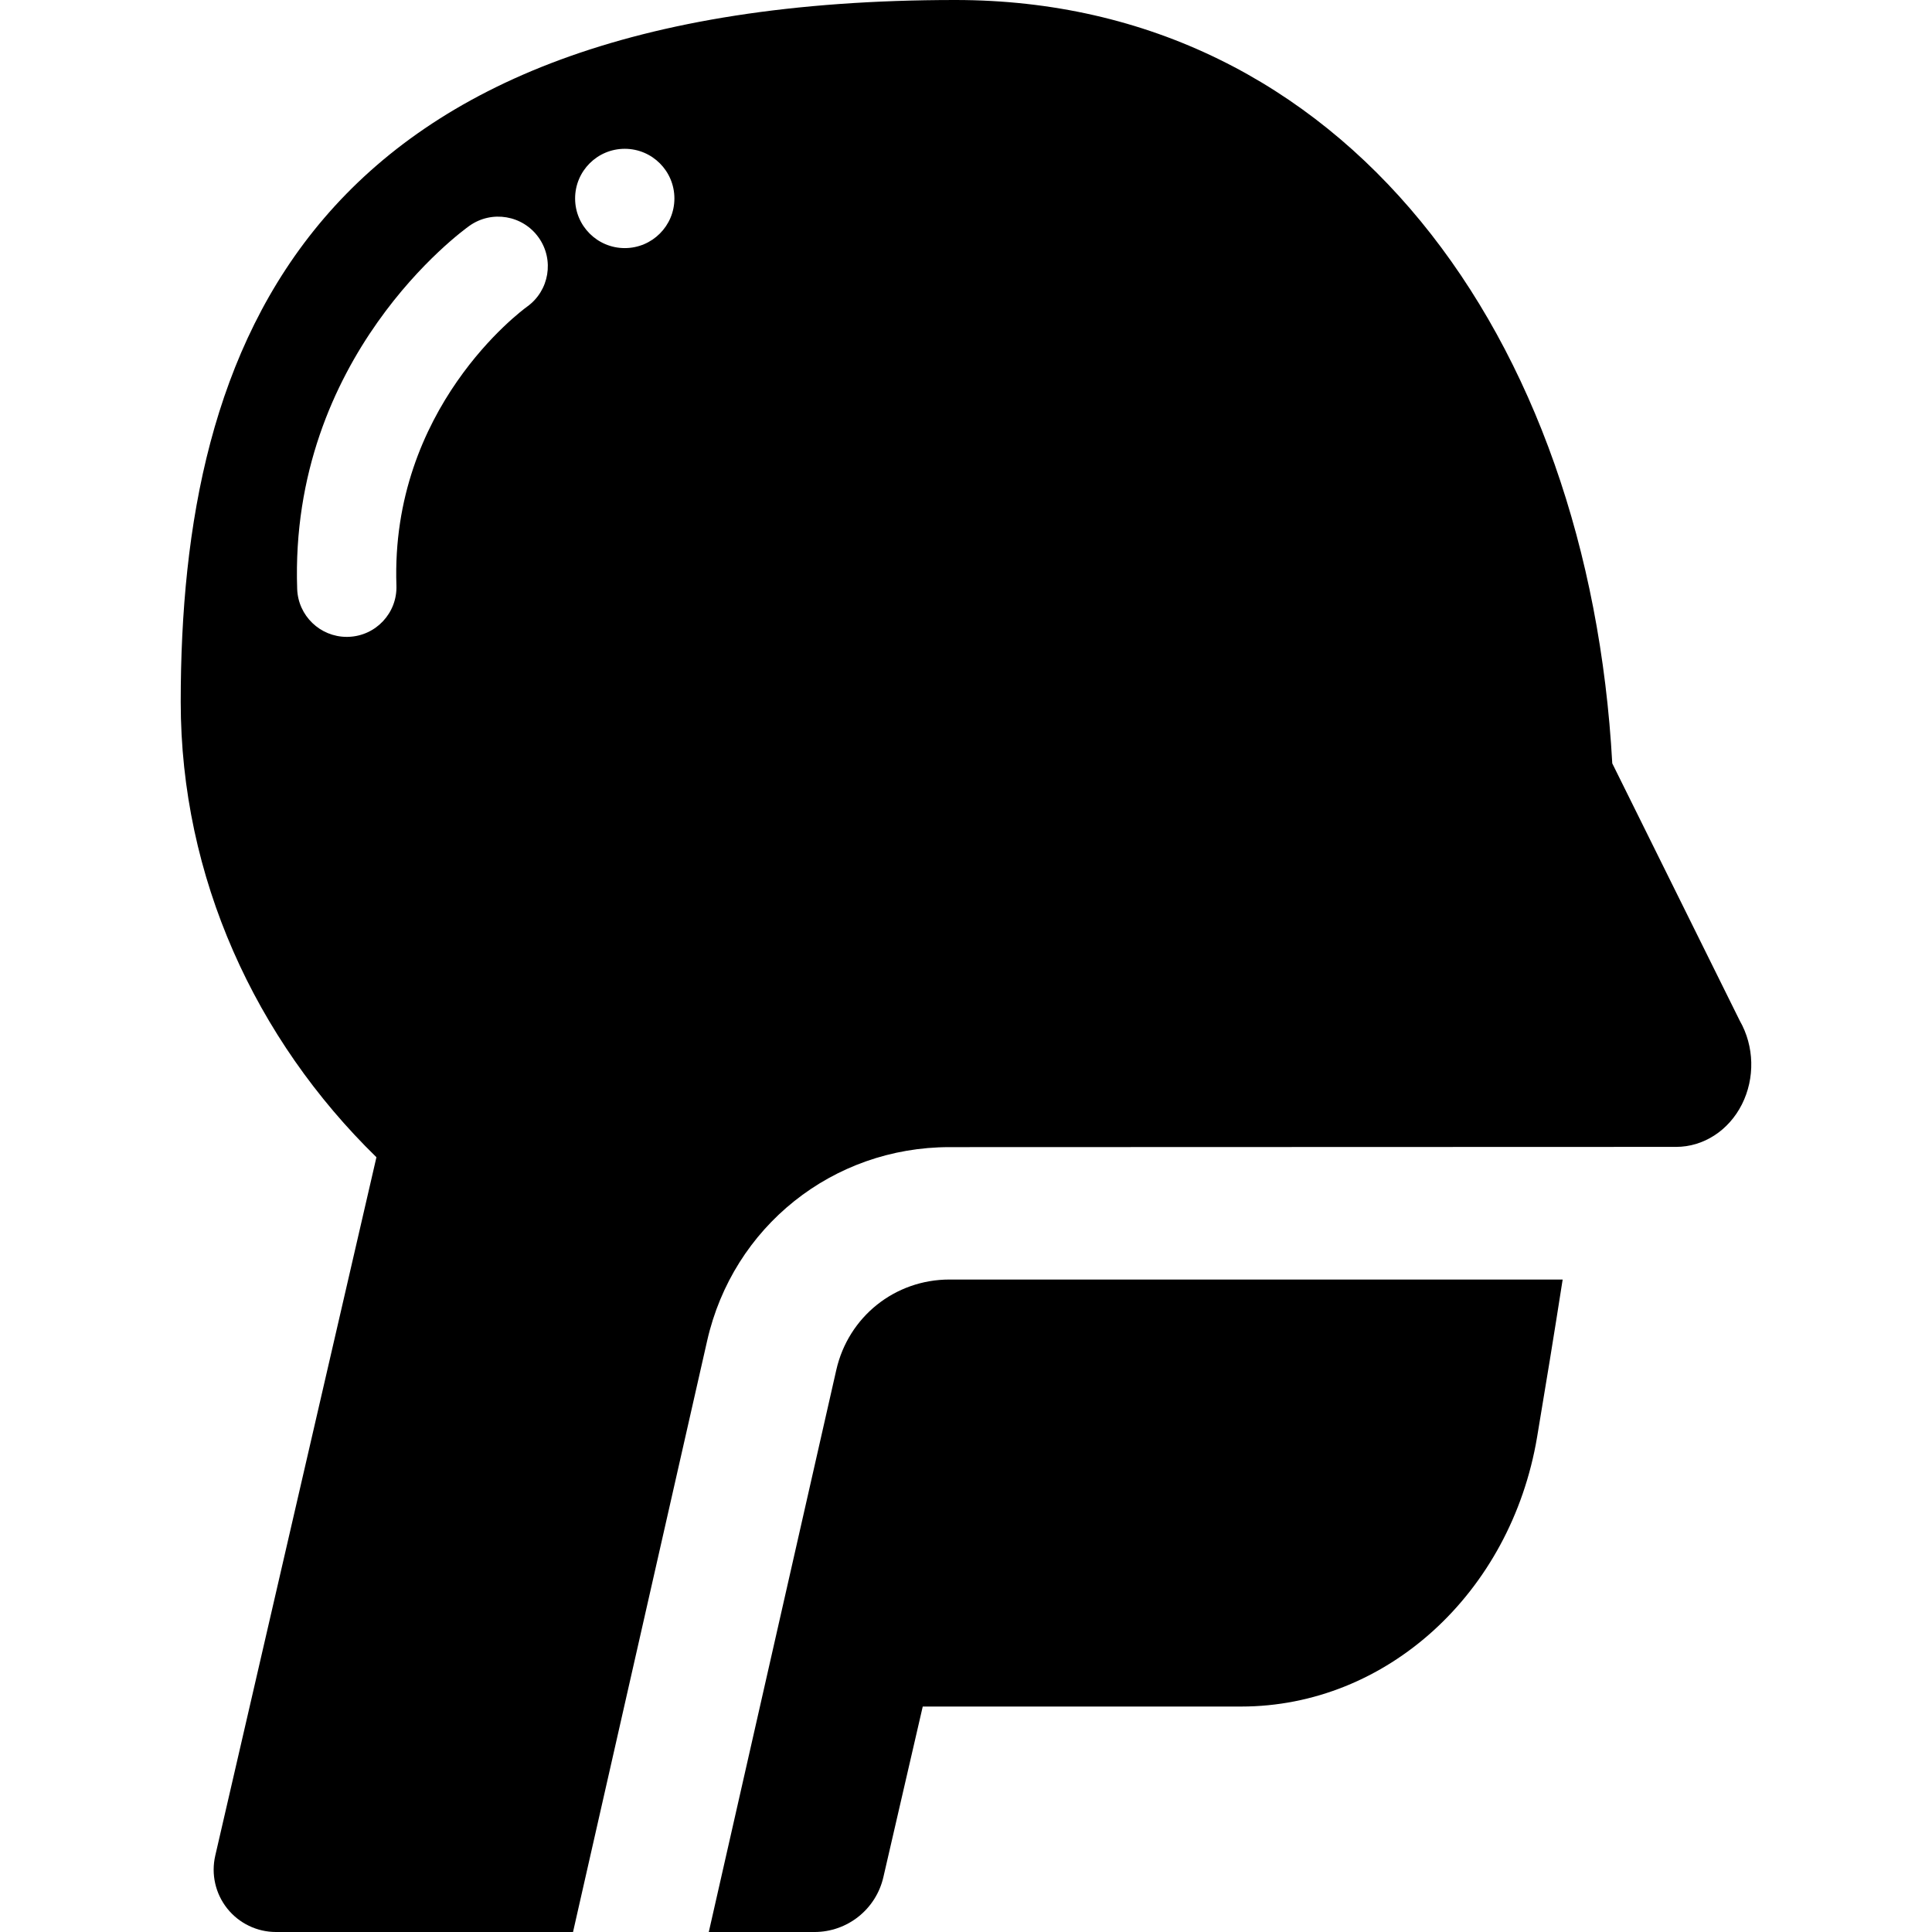 <?xml version="1.0" encoding="iso-8859-1"?>
<!-- Generator: Adobe Illustrator 18.0.0, SVG Export Plug-In . SVG Version: 6.00 Build 0)  -->
<!DOCTYPE svg PUBLIC "-//W3C//DTD SVG 1.1//EN" "http://www.w3.org/Graphics/SVG/1.1/DTD/svg11.dtd">
<svg version="1.1" id="Capa_1" xmlns="http://www.w3.org/2000/svg" xmlns:xlink="http://www.w3.org/1999/xlink" x="0px" y="0px"
	 viewBox="0 0 291.843 291.843" style="enable-background:new 0 0 291.843 291.843;" xml:space="preserve">
<g>
	<path d="M126.328,206.944l-19.26,84.9h15.964c4.973,0,9.287-3.432,10.406-8.278l5.949-25.78h48.102
		c21.909,0,40.728-17.109,44.7-40.702c1.264-7.523,2.584-15.607,3.863-23.801h-92.615
		C135.188,193.281,128.153,198.9,126.328,206.944z"/>
	<path d="M262.811,154.199l-19.266-38.887C240.007,50.755,203.071,0,144.291,0C46.159,0,27.299,52.424,27.299,106.035
		c0,26.477,11.288,50.946,29.564,68.772L32.516,280.312c-0.645,2.796,0.02,5.733,1.806,7.978c1.786,2.245,4.498,3.553,7.367,3.553
		H86.56l20.264-89.324c3.904-17.214,18.961-29.237,36.613-29.237l109.75-0.035c4.131,0,7.937-2.457,9.938-6.416
		C265.125,162.871,265.005,158.034,262.811,154.199z M79.618,46.325c-0.923,0.669-20.653,15.328-19.735,42.123
		c0.142,4.14-3.1,7.61-7.239,7.753c-0.088,0.003-0.175,0.004-0.262,0.004c-4.023,0-7.352-3.19-7.491-7.243
		C43.689,53.862,69.798,34.902,70.91,34.112c3.38-2.4,8.06-1.605,10.458,1.771C83.761,39.252,82.977,43.922,79.618,46.325z
		 M94.374,37.477c-4.142,0-7.5-3.358-7.5-7.5s3.358-7.5,7.5-7.5s7.5,3.358,7.5,7.5S98.516,37.477,94.374,37.477z"/>
</g>
<g>
</g>
<g>
</g>
<g>
</g>
<g>
</g>
<g>
</g>
<g>
</g>
<g>
</g>
<g>
</g>
<g>
</g>
<g>
</g>
<g>
</g>
<g>
</g>
<g>
</g>
<g>
</g>
<g>
</g>
</svg>
